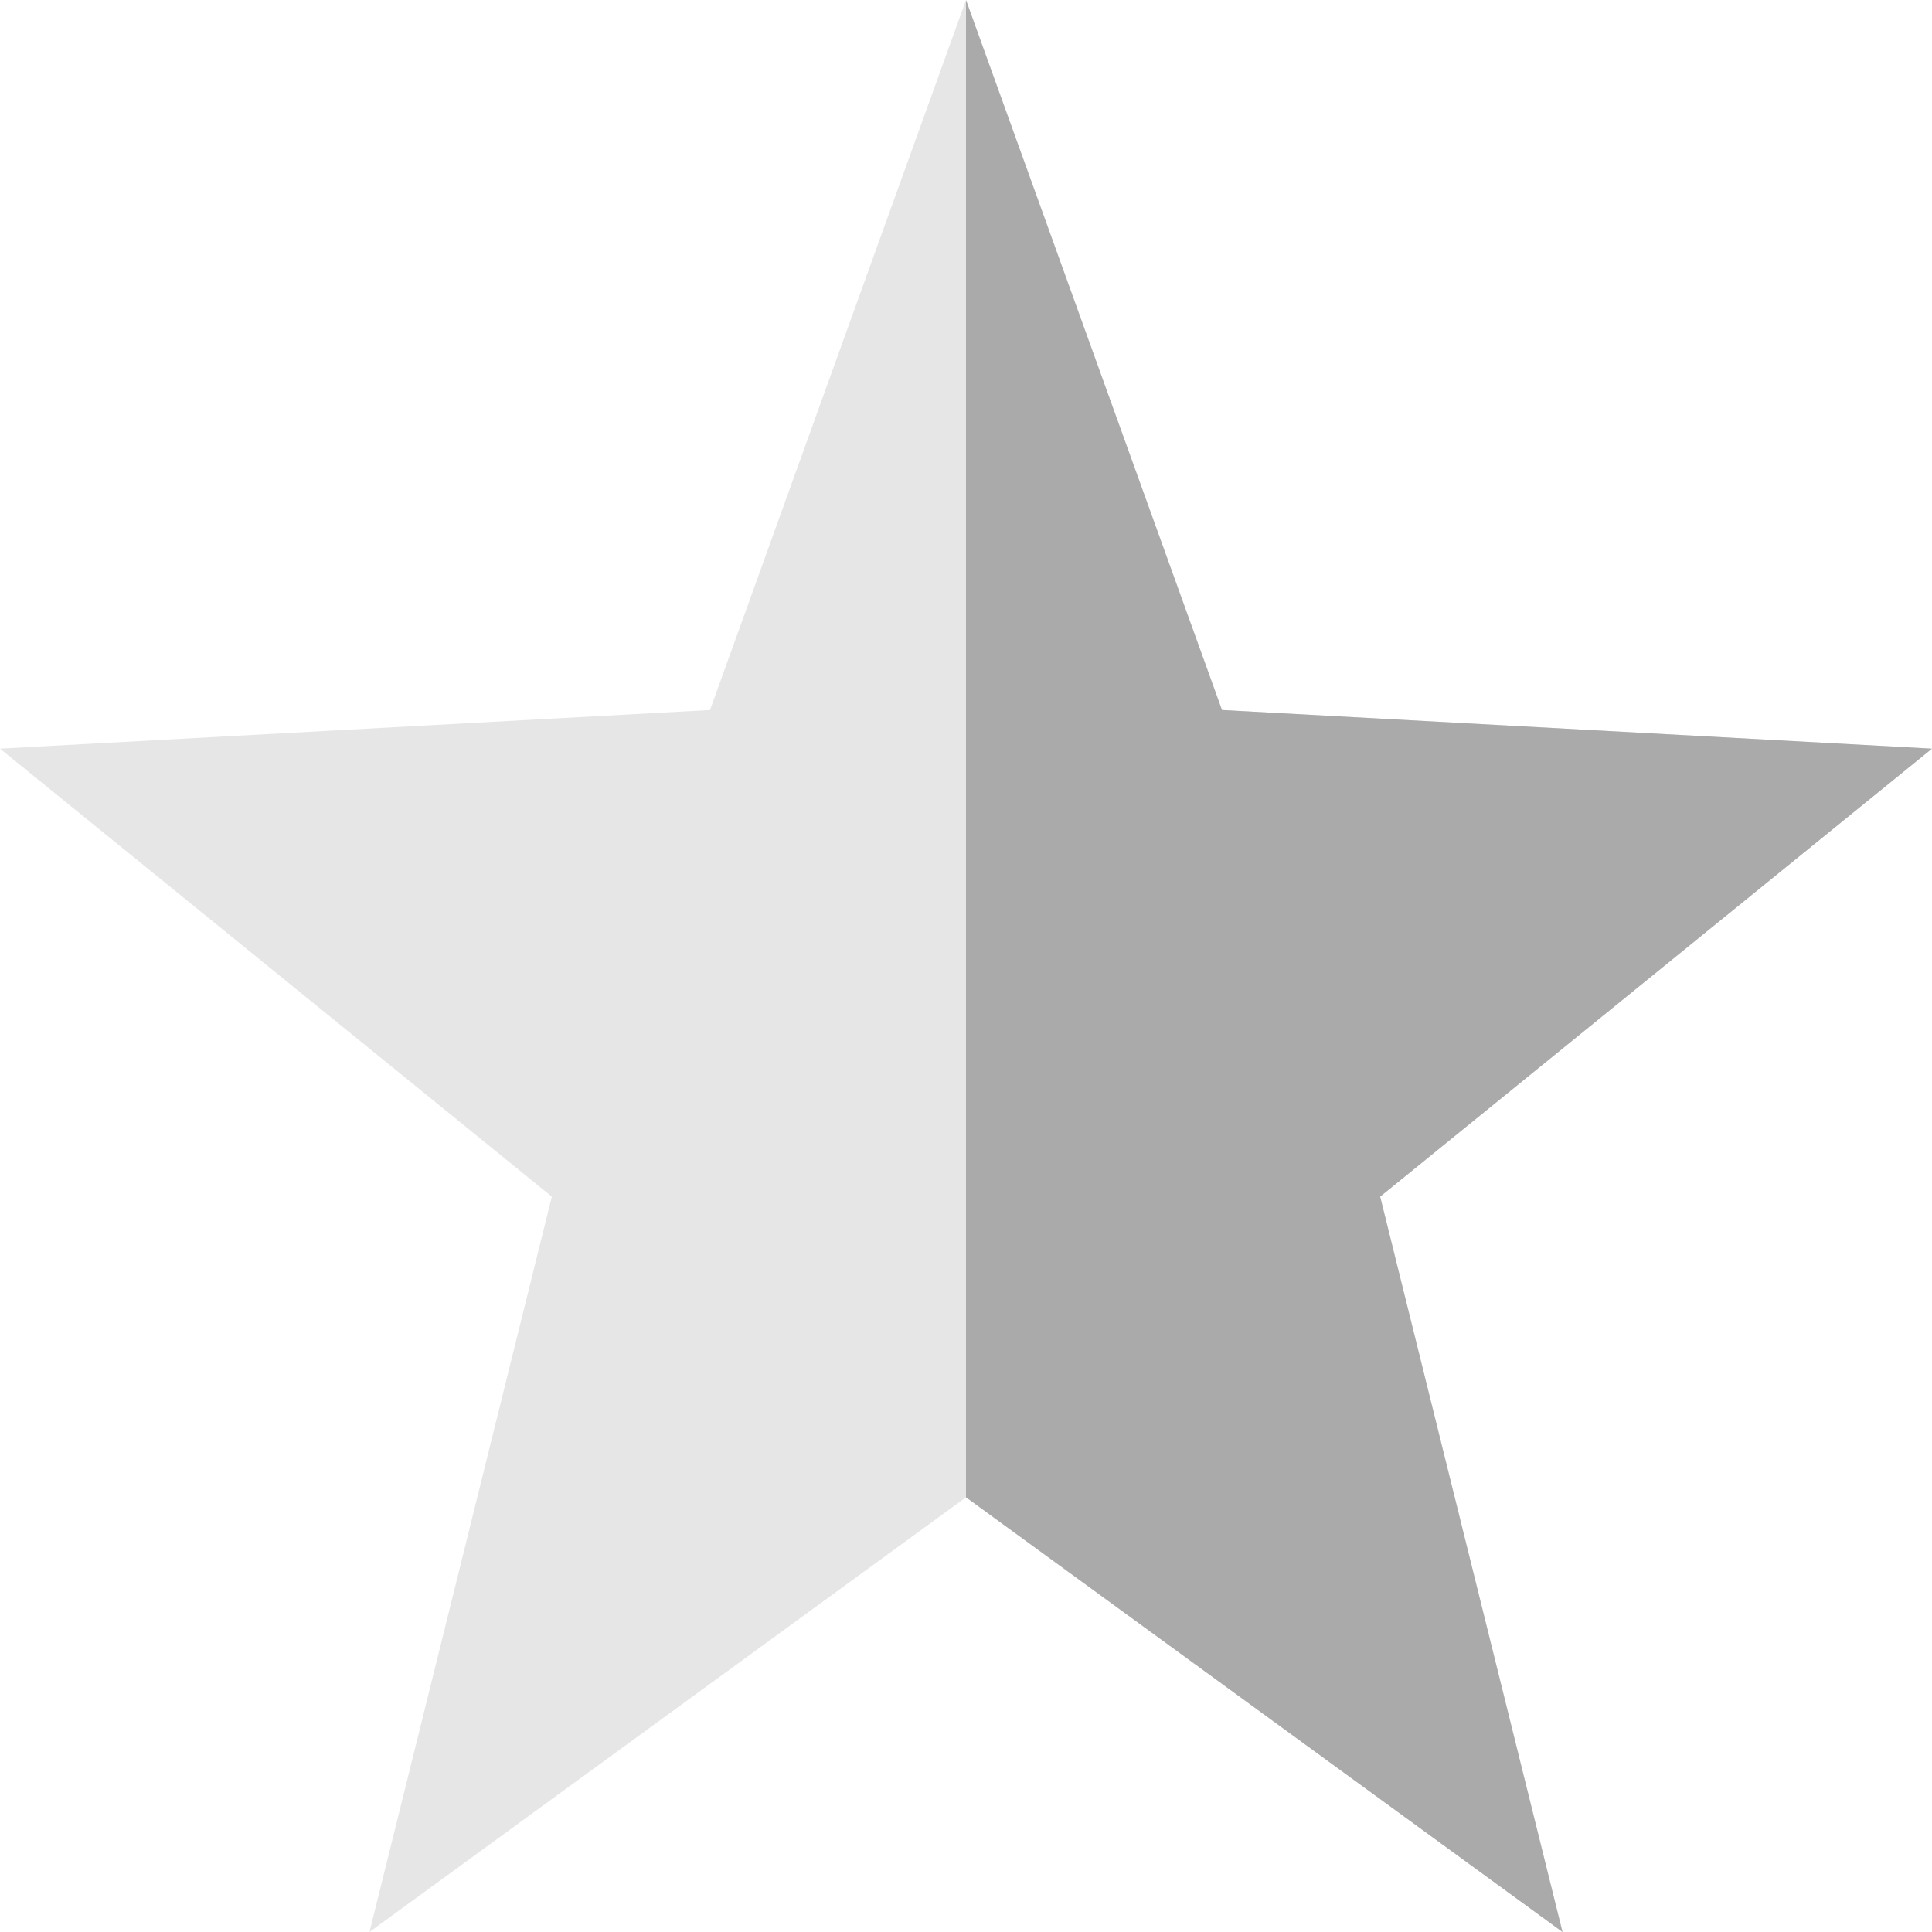 <svg version="1.1" viewBox="0 0 16 16" xmlns="http://www.w3.org/2000/svg">
 <path d="M 8,0 10.12,5.88 16,6.2 11.43,9.91 12.94,16 8,12.4 3.06,16 4.57,9.91 0,6.2 5.88,5.88 Z" fill="#aaaaaa" opacity=".3"/>
 <path d="M 8,0 10.12,5.88 16,6.2 11.43,9.91 12.94,16 8,12.4 Z" fill="#aaaaaa"/>
</svg>
